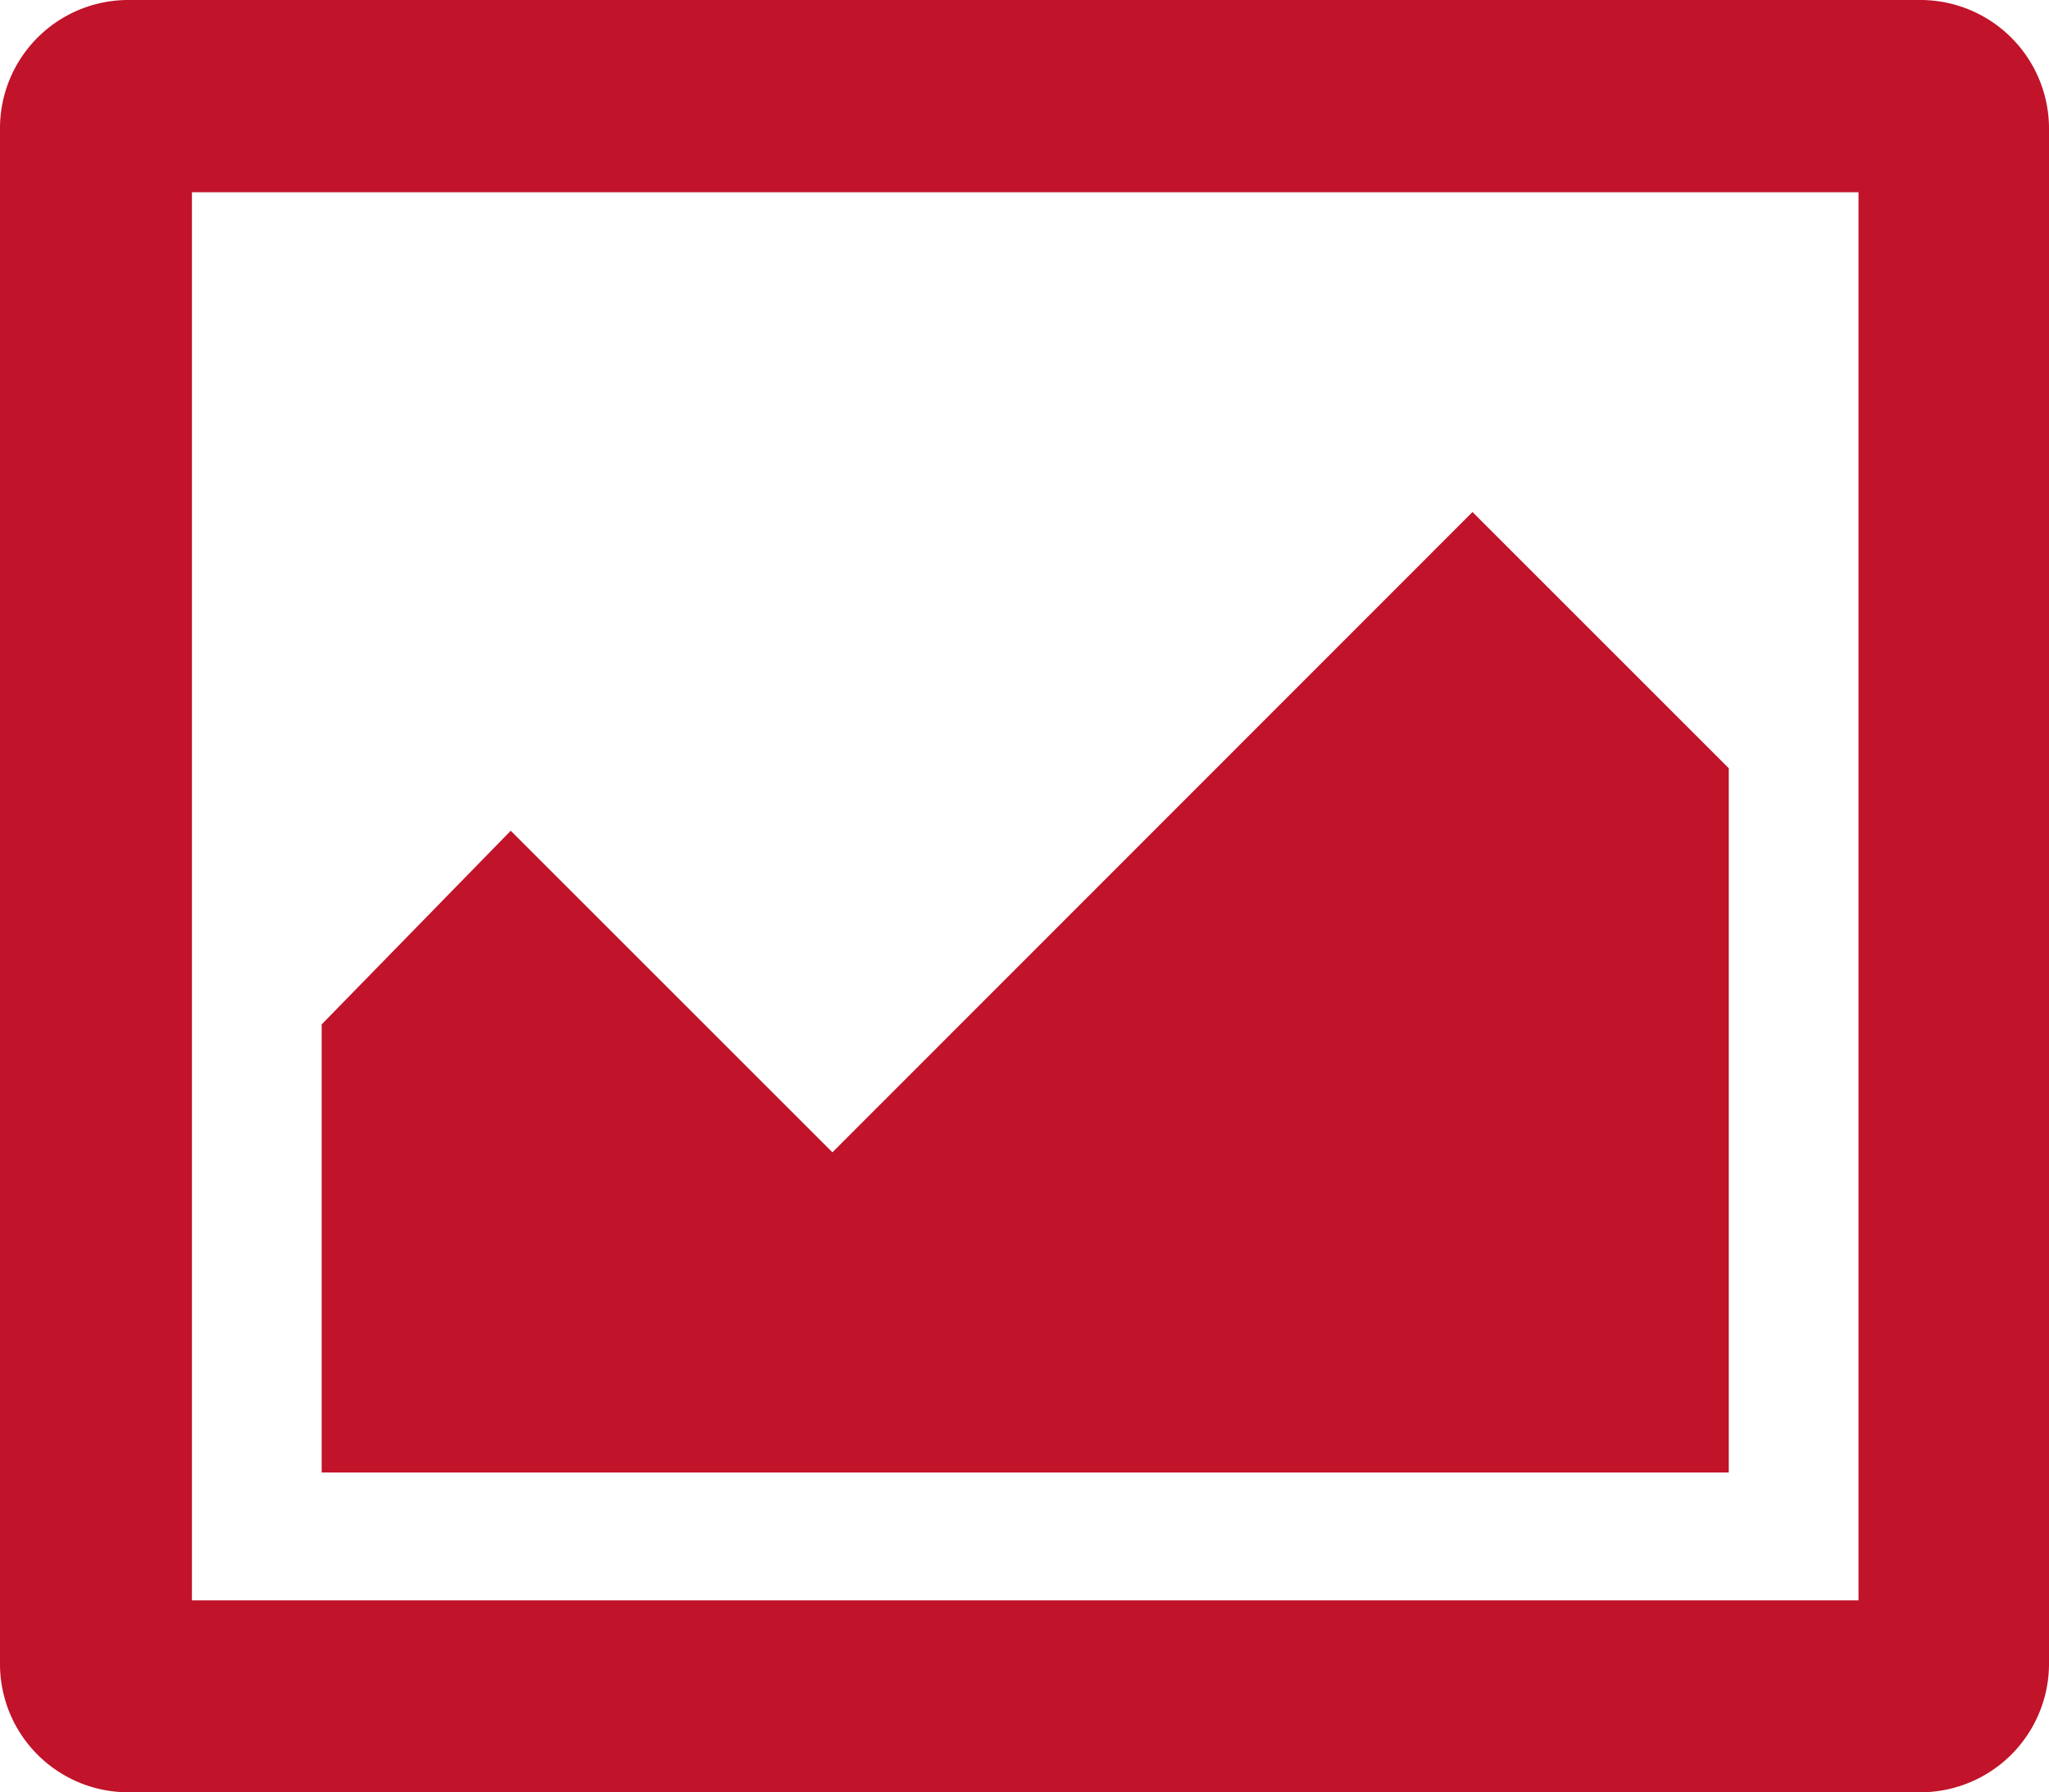 <svg xmlns="http://www.w3.org/2000/svg" width="57.33" height="50.16" viewBox="0 0 57.33 50.16">
  <defs>
    <style>
      .cls-1 {
        fill: #c11329;
        fill-rule: evenodd;
      }
    </style>
  </defs>
  <g id="レイヤー_2" data-name="レイヤー 2">
    <g id="文字">
      <path class="cls-1" d="M3.58,0H53.75a3.6,3.6,0,0,1,3.58,3.58v43a3.6,3.6,0,0,1-3.58,3.58H3.58A3.59,3.59,0,0,1,0,46.58v-43A3.59,3.59,0,0,1,3.58,0ZM48.37,21.5,41.2,14.33,23.29,32.25l-9-9L9,28.67V41.21H48.37V21.5ZM5.37,5.38V44.79H52V5.38Z"/>
    </g>
  </g>
</svg>
